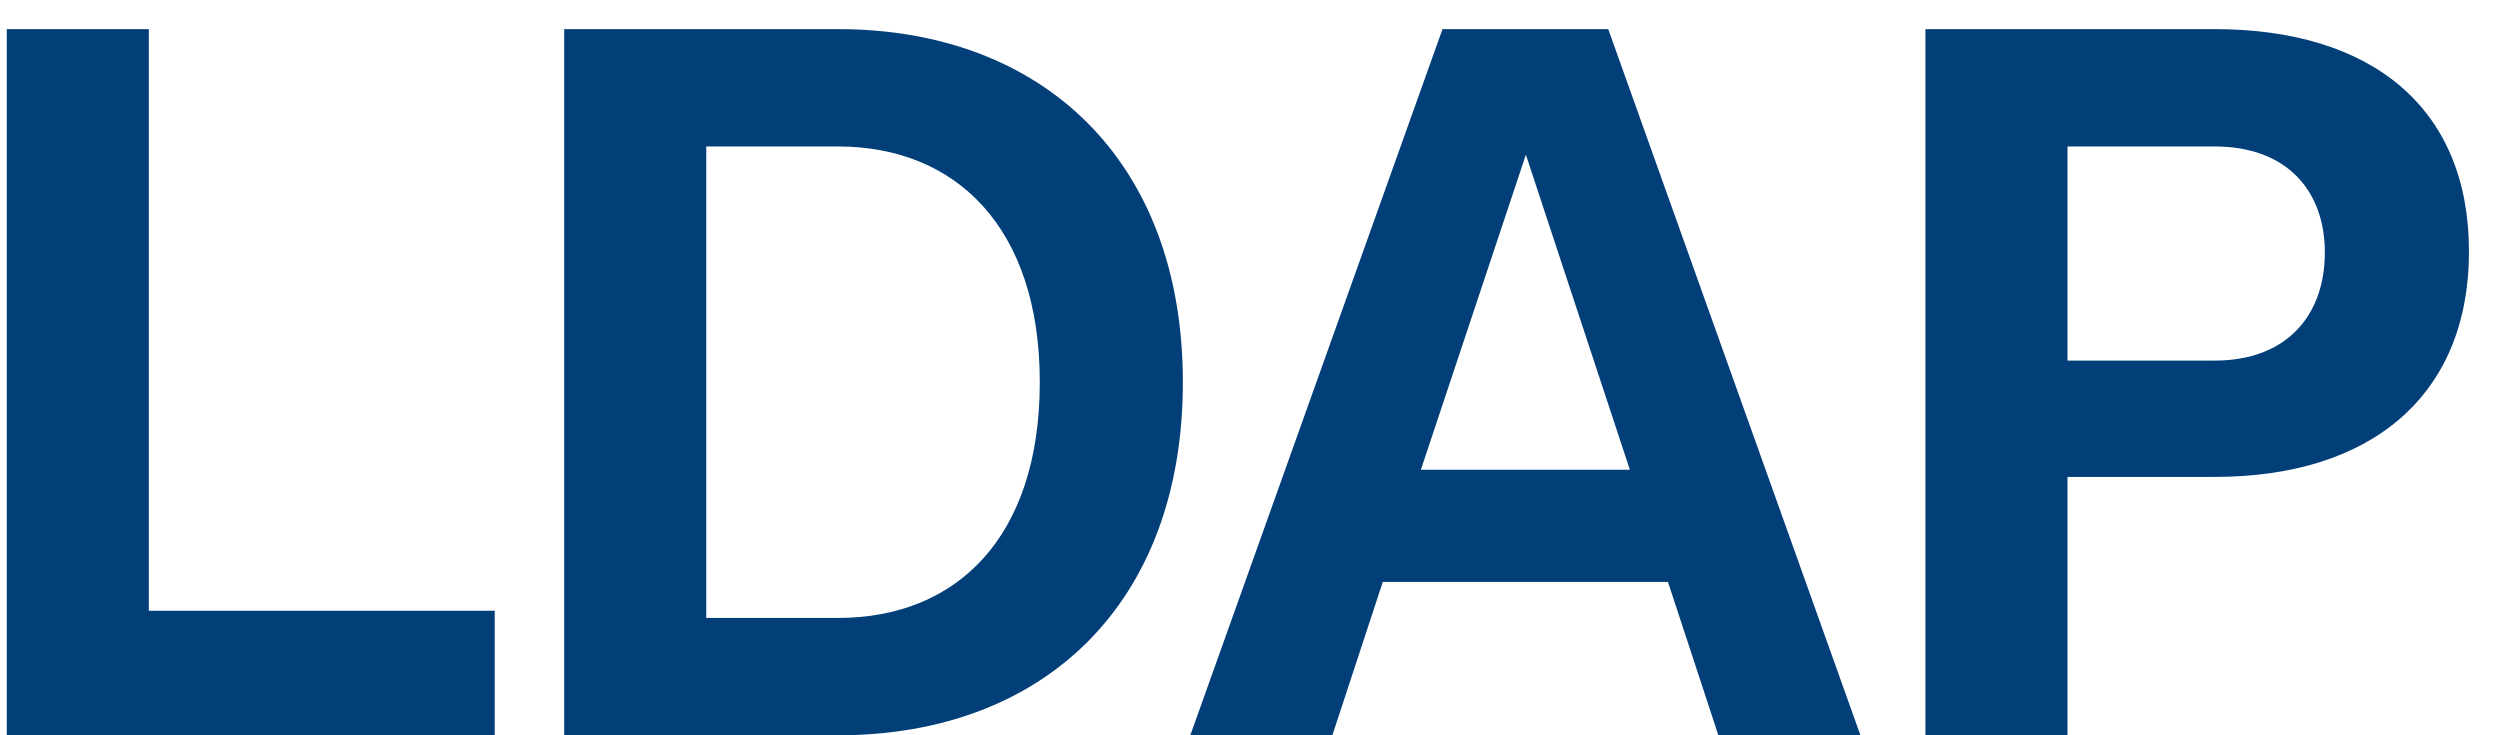 <?xml version="1.0" encoding="UTF-8"?> <svg xmlns="http://www.w3.org/2000/svg" width="34" height="10" viewBox="0 0 34 10" fill="none"><path d="M2.024 8.306H6.728V10H0.092V0.396H2.024V8.306ZM11.397 0.396C14.169 0.396 16.087 2.174 16.087 5.198C16.087 8.222 14.183 10 11.397 10H7.673V0.396H11.397ZM11.397 8.404C13.007 8.404 14.141 7.312 14.141 5.198C14.141 3.084 12.993 1.992 11.397 1.992H9.605V8.404H11.397ZM23.37 10L22.684 7.914H18.806L18.12 10H16.188L19.618 0.396H21.872L25.302 10H23.37ZM19.324 6.388H22.166L20.752 2.104L19.324 6.388ZM30.12 0.396C32.248 0.396 33.578 1.46 33.578 3.42C33.578 5.38 32.248 6.486 30.12 6.486H28.118V10H26.186V0.396H30.12ZM30.12 4.904C31.1 4.904 31.618 4.288 31.618 3.434C31.618 2.594 31.1 1.992 30.12 1.992H28.118V4.904H30.12Z" fill="#023F79"></path></svg> 